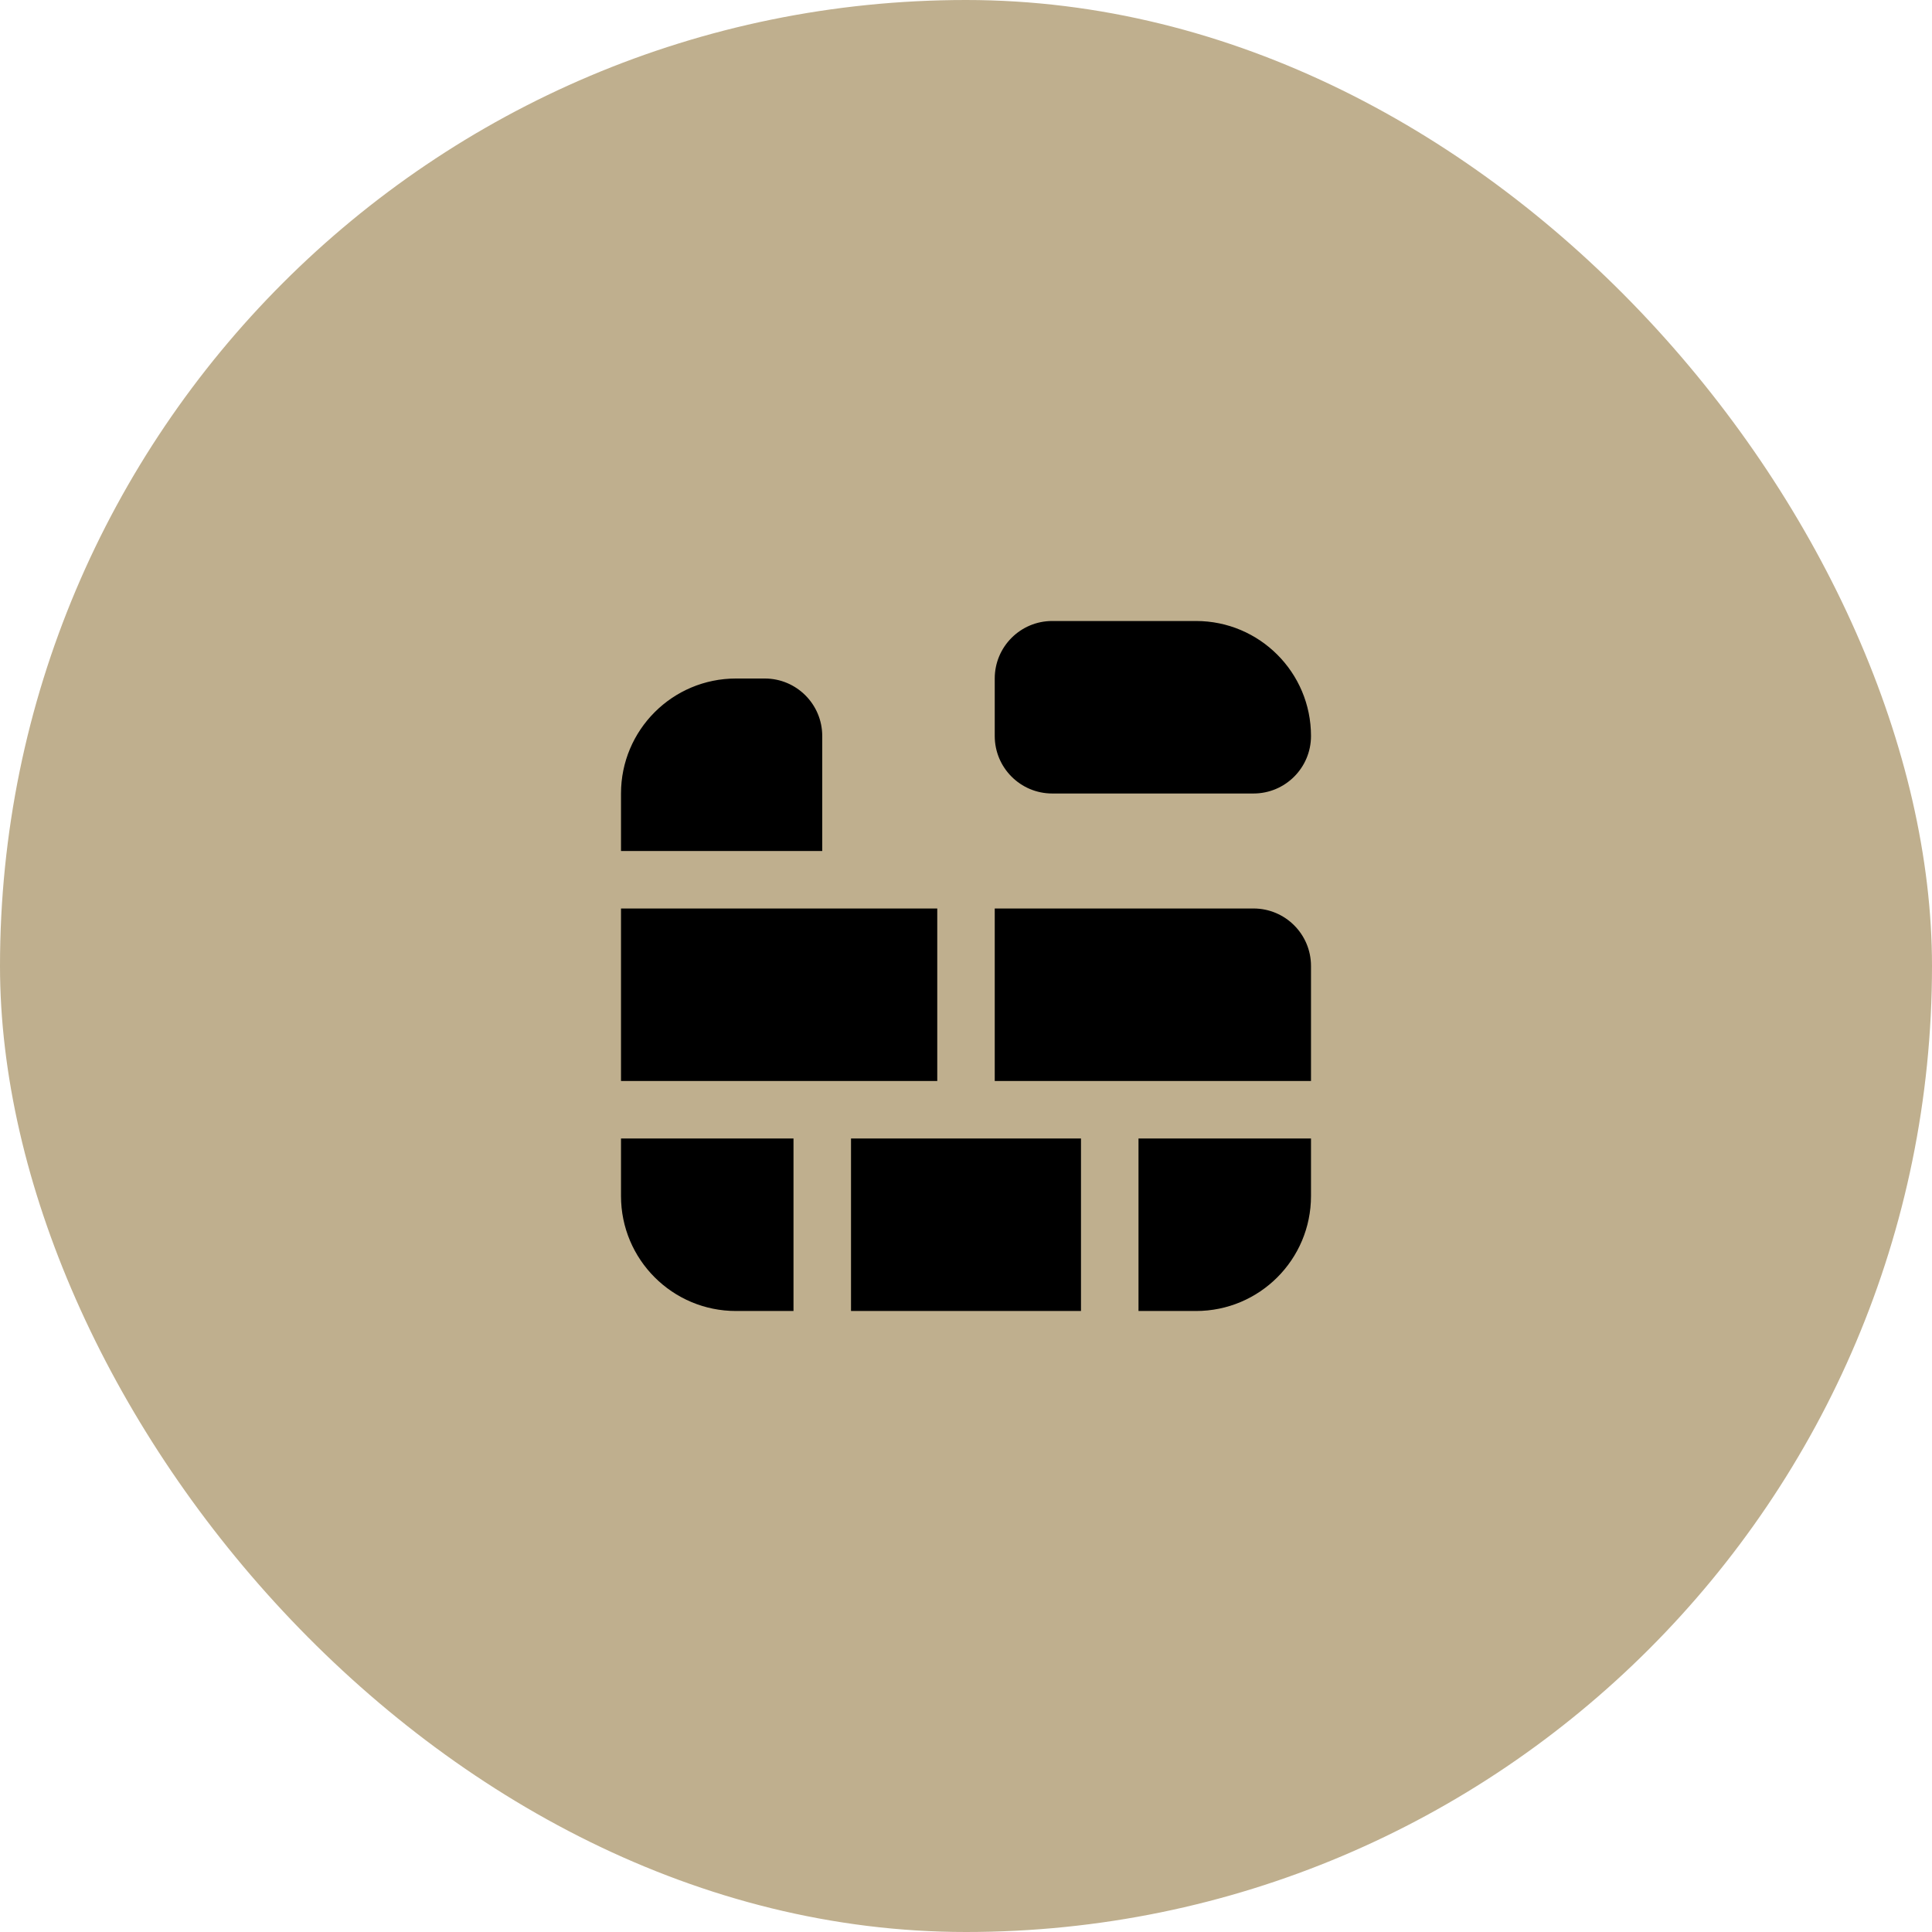 <?xml version="1.0" encoding="UTF-8"?> <svg xmlns="http://www.w3.org/2000/svg" width="56" height="56" viewBox="0 0 56 56" fill="none"><rect width="56" height="56" rx="28" fill="#BFAF8E"></rect><g clip-path="url(#clip0_78_92)"><path d="M36.333 23H30.5C29.579 23 28.833 22.254 28.833 21.333V19.667C28.833 18.746 29.579 18 30.5 18H34.667C36.508 18 38 19.492 38 21.333C38 22.254 37.254 23 36.333 23ZM23.833 24.667V21.333C23.833 20.413 23.087 19.667 22.167 19.667H21.333C19.492 19.667 18 21.159 18 23V24.667H23.833ZM24.667 38H31.333V33H24.667V38ZM33 33V38H34.667C36.508 38 38 36.508 38 34.667V33H33ZM23 33H18V34.667C18 36.508 19.492 38 21.333 38H23V33ZM27.167 26.333H18V31.333H27.167V26.333ZM28.833 26.333V31.333H38V28C38 27.079 37.254 26.333 36.333 26.333H28.833Z" fill="black"></path></g><defs><clipPath id="clip0_78_92"><rect width="20" height="20" fill="white" transform="translate(18 18)"></rect></clipPath></defs></svg> 